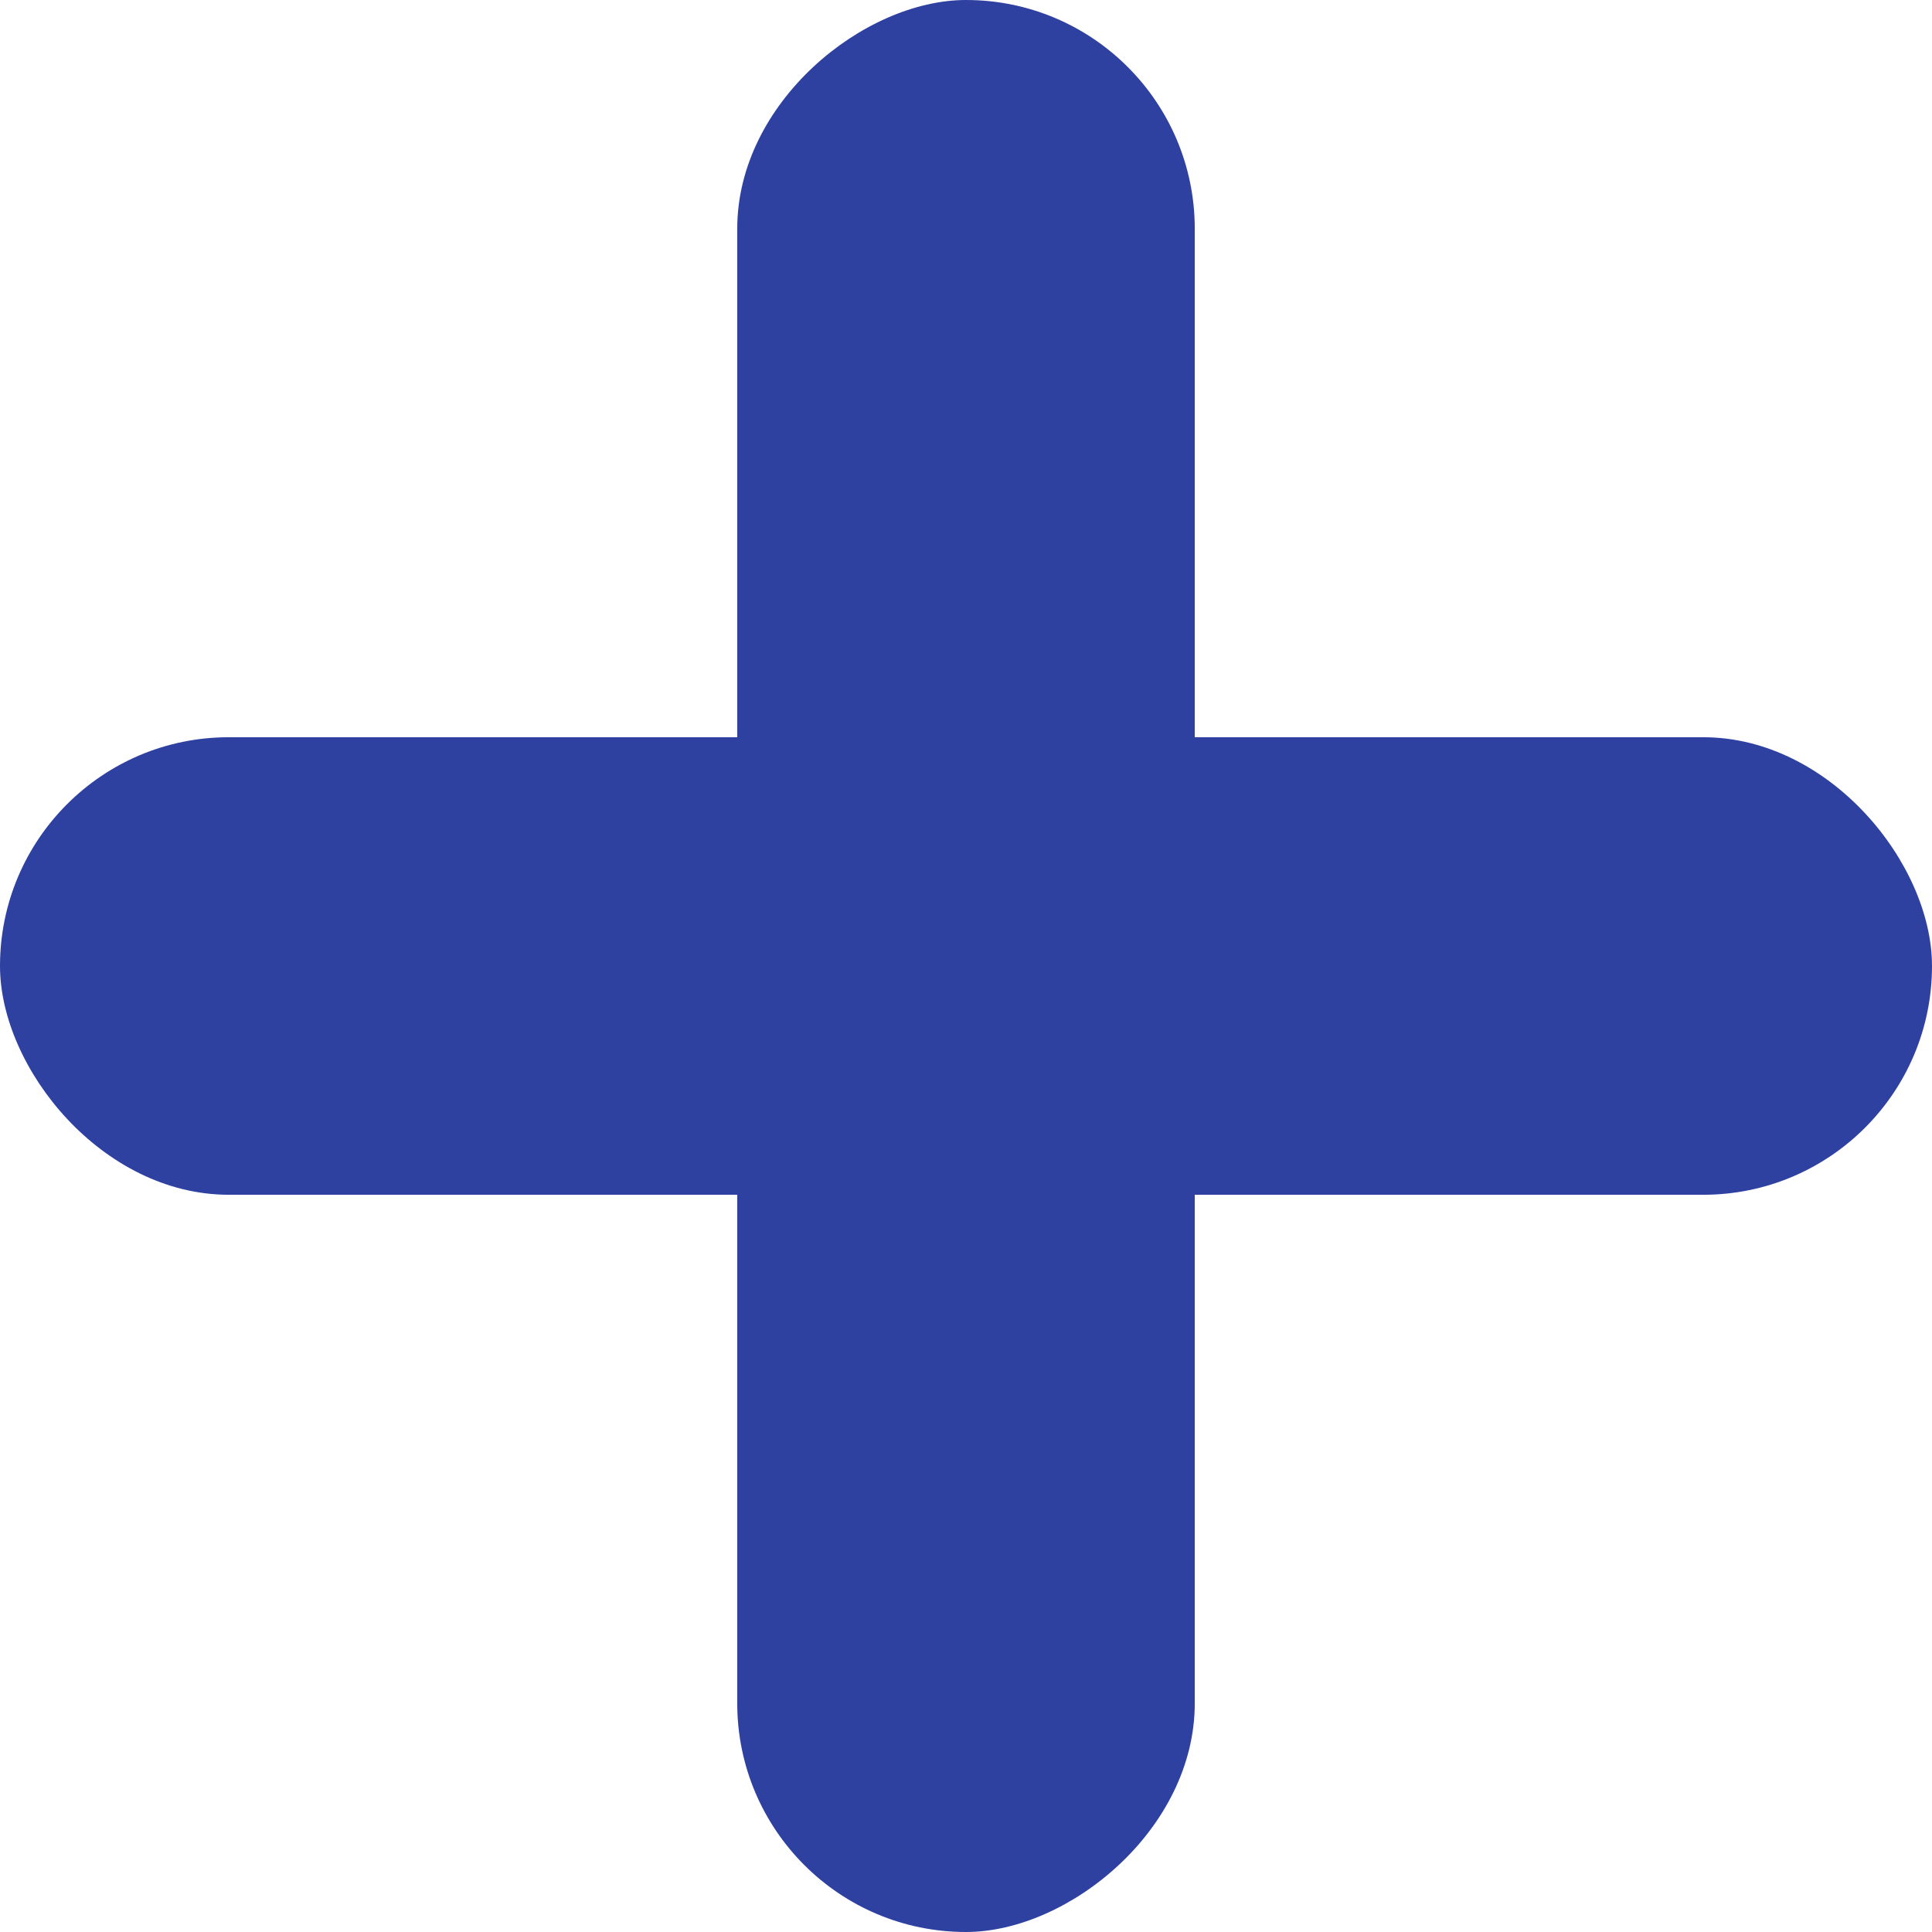 <svg id="グループ_83" data-name="グループ 83" xmlns="http://www.w3.org/2000/svg" width="13.96" height="13.96" viewBox="0 0 13.96 13.96">
  <rect id="長方形_129" data-name="長方形 129" width="13.96" height="3.306" rx="1.653" transform="translate(0 5.327)" fill="#2e41a1"/>
  <rect id="長方形_130" data-name="長方形 130" width="13.96" height="3.306" rx="1.653" transform="translate(5.327 13.96) rotate(-90)" fill="#2e41a1"/>
</svg>
